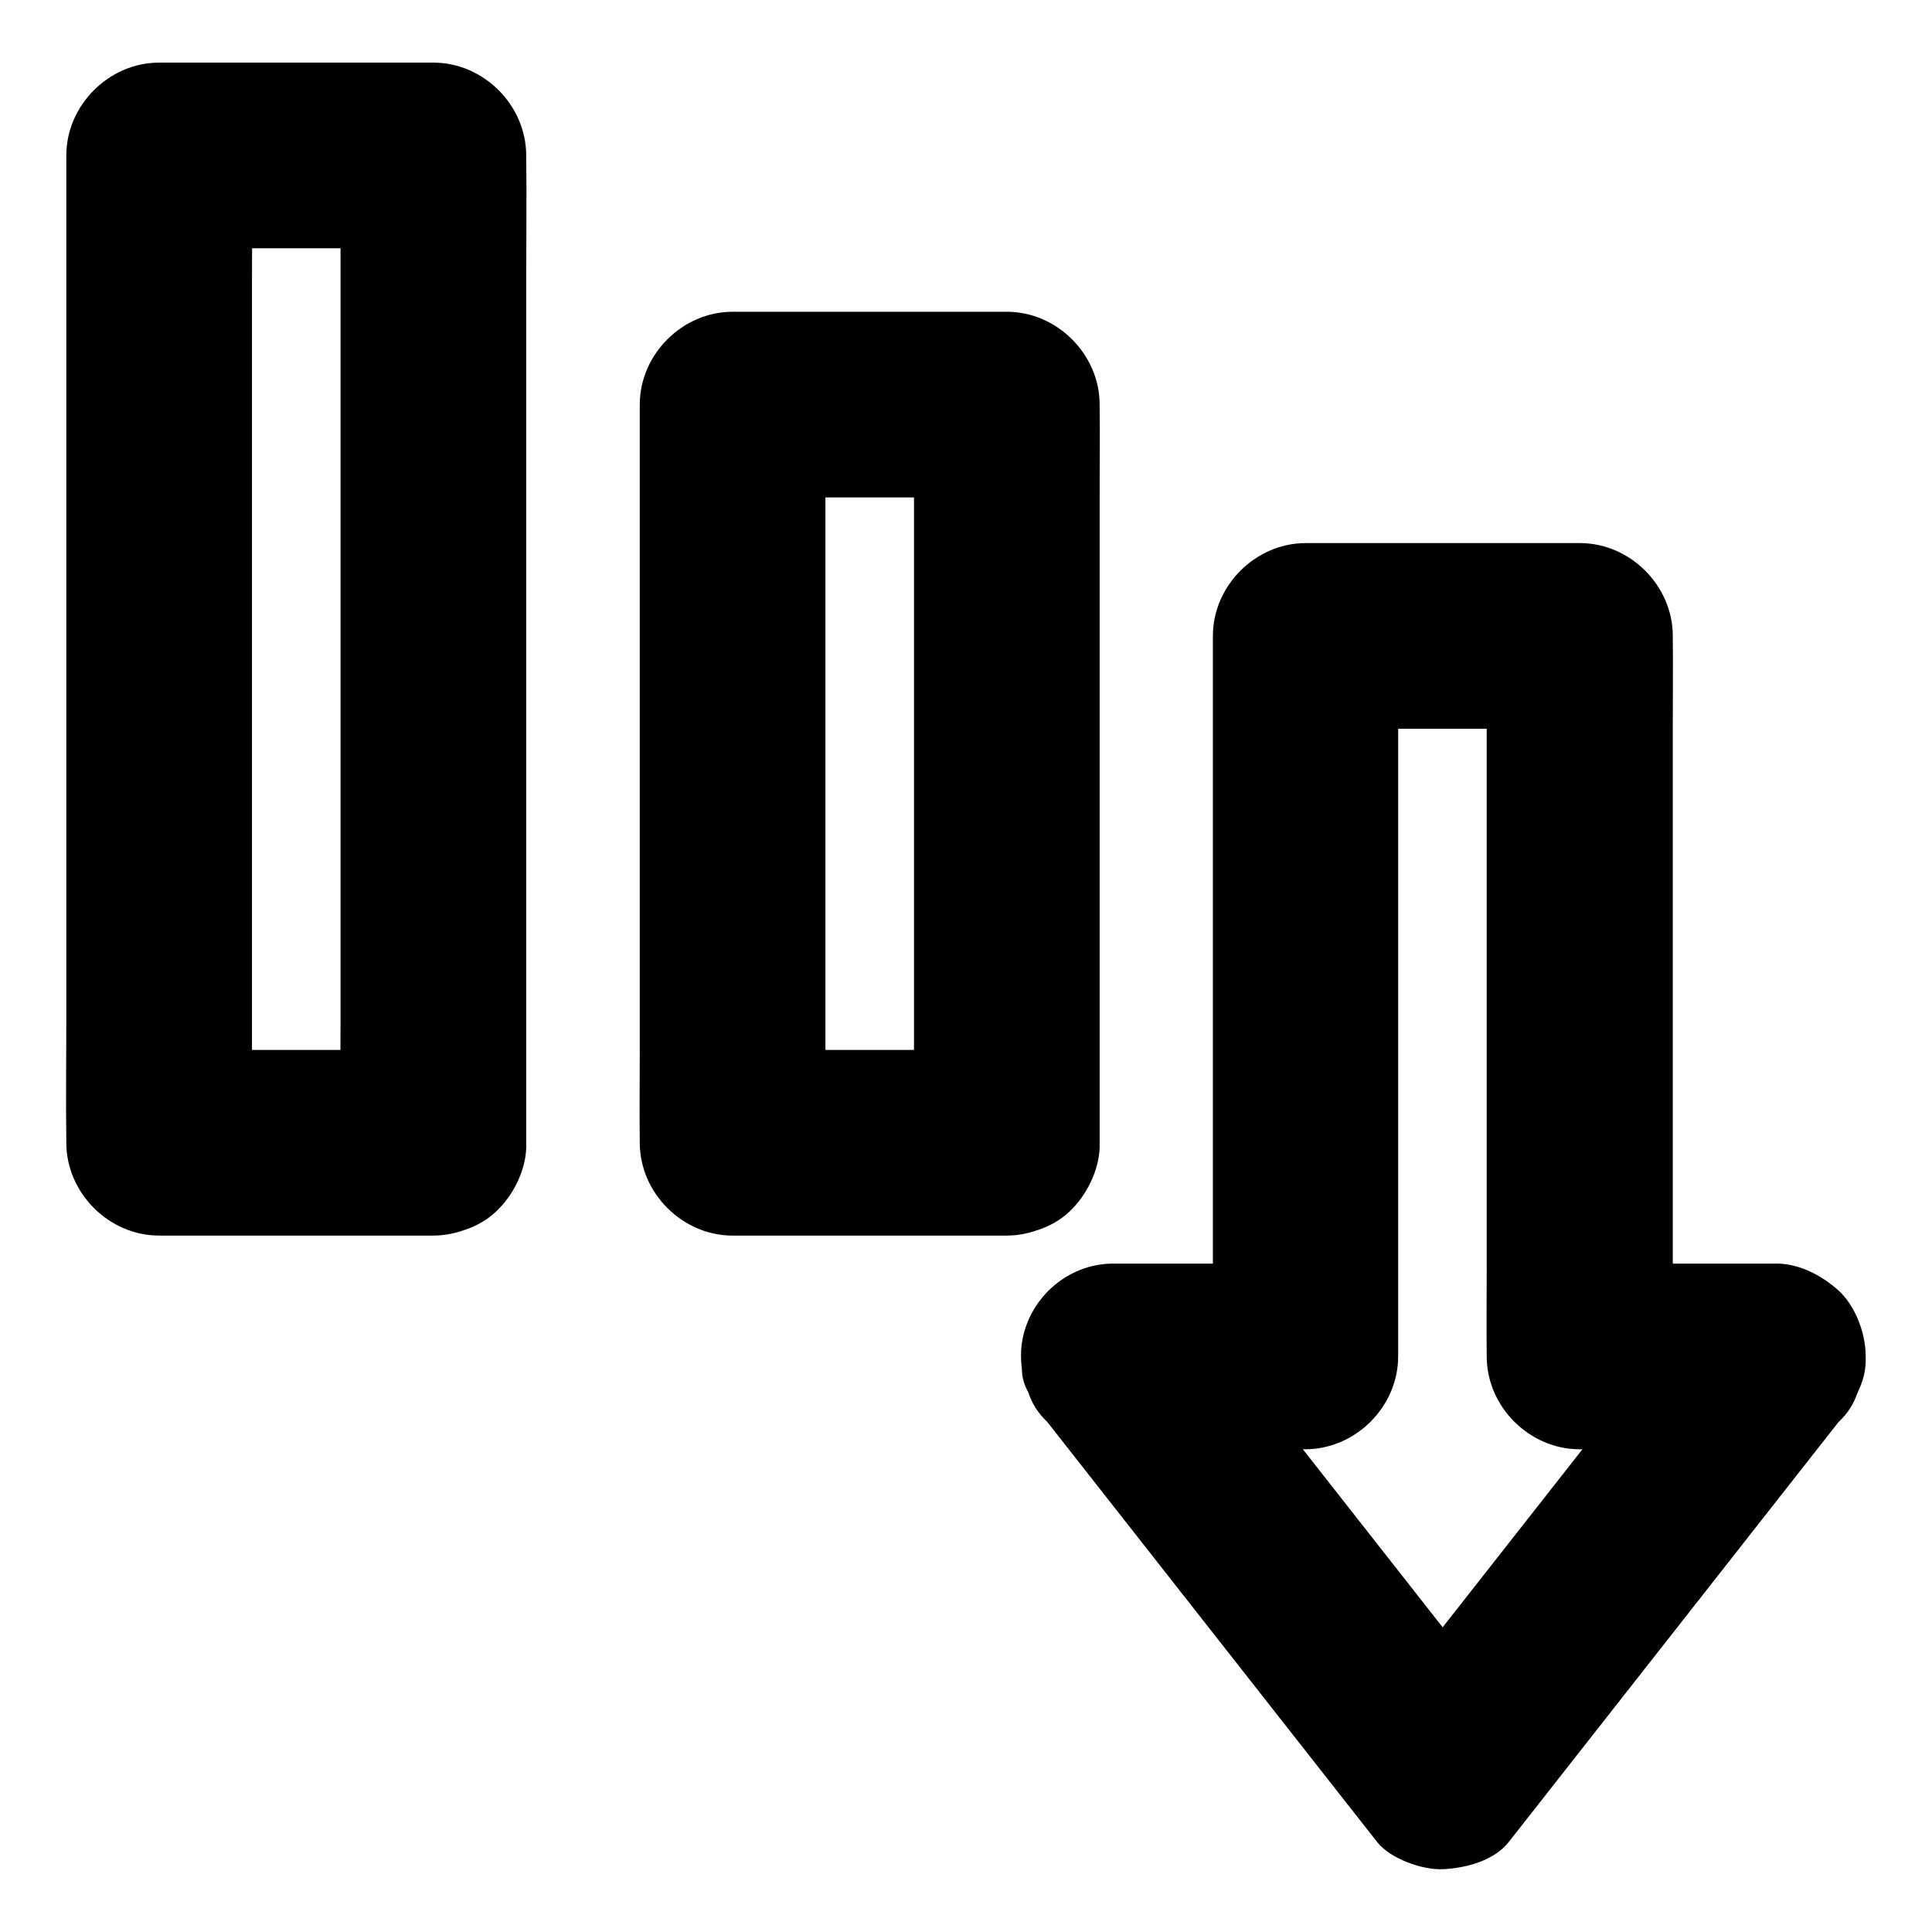 <?xml version="1.0" encoding="UTF-8"?>
<!-- Uploaded to: SVG Repo, www.svgrepo.com, Generator: SVG Repo Mixer Tools -->
<svg fill="#000000" width="800px" height="800px" version="1.1" viewBox="144 144 512 512" xmlns="http://www.w3.org/2000/svg">
 <g>
  <path d="m435.42 446.84v-19.434-46.691-56.531-48.855c0-7.922 0.098-15.844 0-23.762v-0.344c0-13.285-11.266-24.602-24.602-24.602h-63.617-9.055c-13.285 0-24.602 11.266-24.602 24.602v19.434 46.691 56.531 48.855c0 7.922-0.098 15.844 0 23.762v0.344c0 13.285 11.266 24.602 24.602 24.602h63.617 9.055c6.297 0 12.941-2.754 17.418-7.184 4.231-4.281 7.43-11.266 7.184-17.418-0.297-6.348-2.363-12.941-7.184-17.418-4.82-4.43-10.727-7.184-17.418-7.184h-63.617-9.055c8.215 8.215 16.383 16.383 24.602 24.602v-19.434-46.691-56.531-48.855c0-7.922 0.148-15.844 0-23.762v-0.344l-24.602 24.602h63.617 9.055l-24.602-24.602v19.434 46.691 56.531 48.855c0 7.922-0.098 15.844 0 23.762v0.344c0 6.297 2.754 12.941 7.184 17.418 4.281 4.281 11.266 7.477 17.418 7.184 6.348-0.297 12.941-2.363 17.418-7.184 4.379-4.82 7.184-10.727 7.184-17.418z"/>
  <path d="m283.45 446.84v-26.074-62.633-75.473-65.238c0-10.578 0.148-21.207 0-31.785v-0.441c0-13.285-11.266-24.602-24.602-24.602h-63.617-9.055c-13.285 0-24.602 11.266-24.602 24.602v26.074 62.633 75.473 65.238c0 10.578-0.148 21.207 0 31.785v0.441c0 13.285 11.266 24.602 24.602 24.602h63.617 9.055c6.297 0 12.941-2.754 17.418-7.184 4.277-4.281 7.477-11.266 7.184-17.418-0.297-6.348-2.363-12.941-7.184-17.418-4.82-4.43-10.727-7.184-17.418-7.184h-63.617-9.055l24.602 24.602v-26.074-62.633-75.473-65.238c0-10.578 0.148-21.207 0-31.785v-0.441l-24.602 24.602h63.617 9.055c-8.215-8.215-16.383-16.383-24.602-24.602v26.074 62.633 75.473 65.238c0 10.578-0.148 21.207 0 31.785v0.441c0 6.297 2.754 12.941 7.184 17.418 4.281 4.281 11.266 7.477 17.418 7.184 6.348-0.297 12.941-2.363 17.418-7.184 4.426-4.82 7.184-10.727 7.184-17.418z"/>
  <path d="m613.77 478.87h-44.672-6.394c8.215 8.215 16.383 16.383 24.602 24.602v-19.039-45.512-55.25-47.578c0-7.723 0.098-15.5 0-23.223v-0.344c0-13.285-11.266-24.602-24.602-24.602h-63.617-9.055c-13.285 0-24.602 11.266-24.602 24.602v19.039 45.512 55.25 47.578c0 7.723-0.148 15.5 0 23.223v0.344l24.602-24.602h-44.672-6.394c-9.84 0-18.695 6.199-22.484 15.105-1.77 4.184-2.262 8.266-1.672 12.742 0 2.215 0.59 4.281 1.672 6.199 0.984 3.051 2.707 5.707 5.066 7.922 9.891 12.594 19.777 25.191 29.668 37.785 15.645 19.926 31.293 39.852 46.938 59.777 3.59 4.574 7.231 9.199 10.824 13.777 3.492 4.43 12.004 7.43 17.418 7.184 6.051-0.297 13.48-2.215 17.418-7.184 9.891-12.594 19.777-25.191 29.668-37.785 15.645-19.926 31.293-39.852 46.938-59.777 3.59-4.574 7.231-9.199 10.824-13.777 2.41-2.215 4.082-4.871 5.066-7.922 1.523-2.953 2.262-6.102 2.117-9.496 0-6.051-2.656-13.234-7.184-17.418-4.731-4.231-10.93-7.43-17.473-7.133-6.051 0.297-13.48 2.215-17.418 7.184-9.891 12.594-19.777 25.191-29.668 37.785-15.645 19.926-31.293 39.852-46.938 59.777-3.59 4.574-7.231 9.199-10.824 13.777h34.785c-9.891-12.594-19.777-25.191-29.668-37.785-15.645-19.926-31.293-39.852-46.938-59.777-3.59-4.574-7.231-9.199-10.824-13.777-5.805 14.023-11.609 27.996-17.418 42.016h44.672 6.394c13.285 0 24.602-11.266 24.602-24.602v-19.039-45.512-55.25-47.578c0-7.723 0.148-15.5 0-23.223v-0.344c-8.215 8.215-16.383 16.383-24.602 24.602h63.617 9.055c-8.215-8.215-16.383-16.383-24.602-24.602v19.039 45.512 55.25 47.578c0 7.723-0.098 15.5 0 23.223v0.344c0 13.285 11.266 24.602 24.602 24.602h44.672 6.394c6.297 0 12.941-2.754 17.418-7.184 4.281-4.281 7.477-11.266 7.184-17.418-0.297-6.348-2.363-12.941-7.184-17.418-4.719-4.375-10.621-7.18-17.312-7.18z"/>
 </g>
</svg>